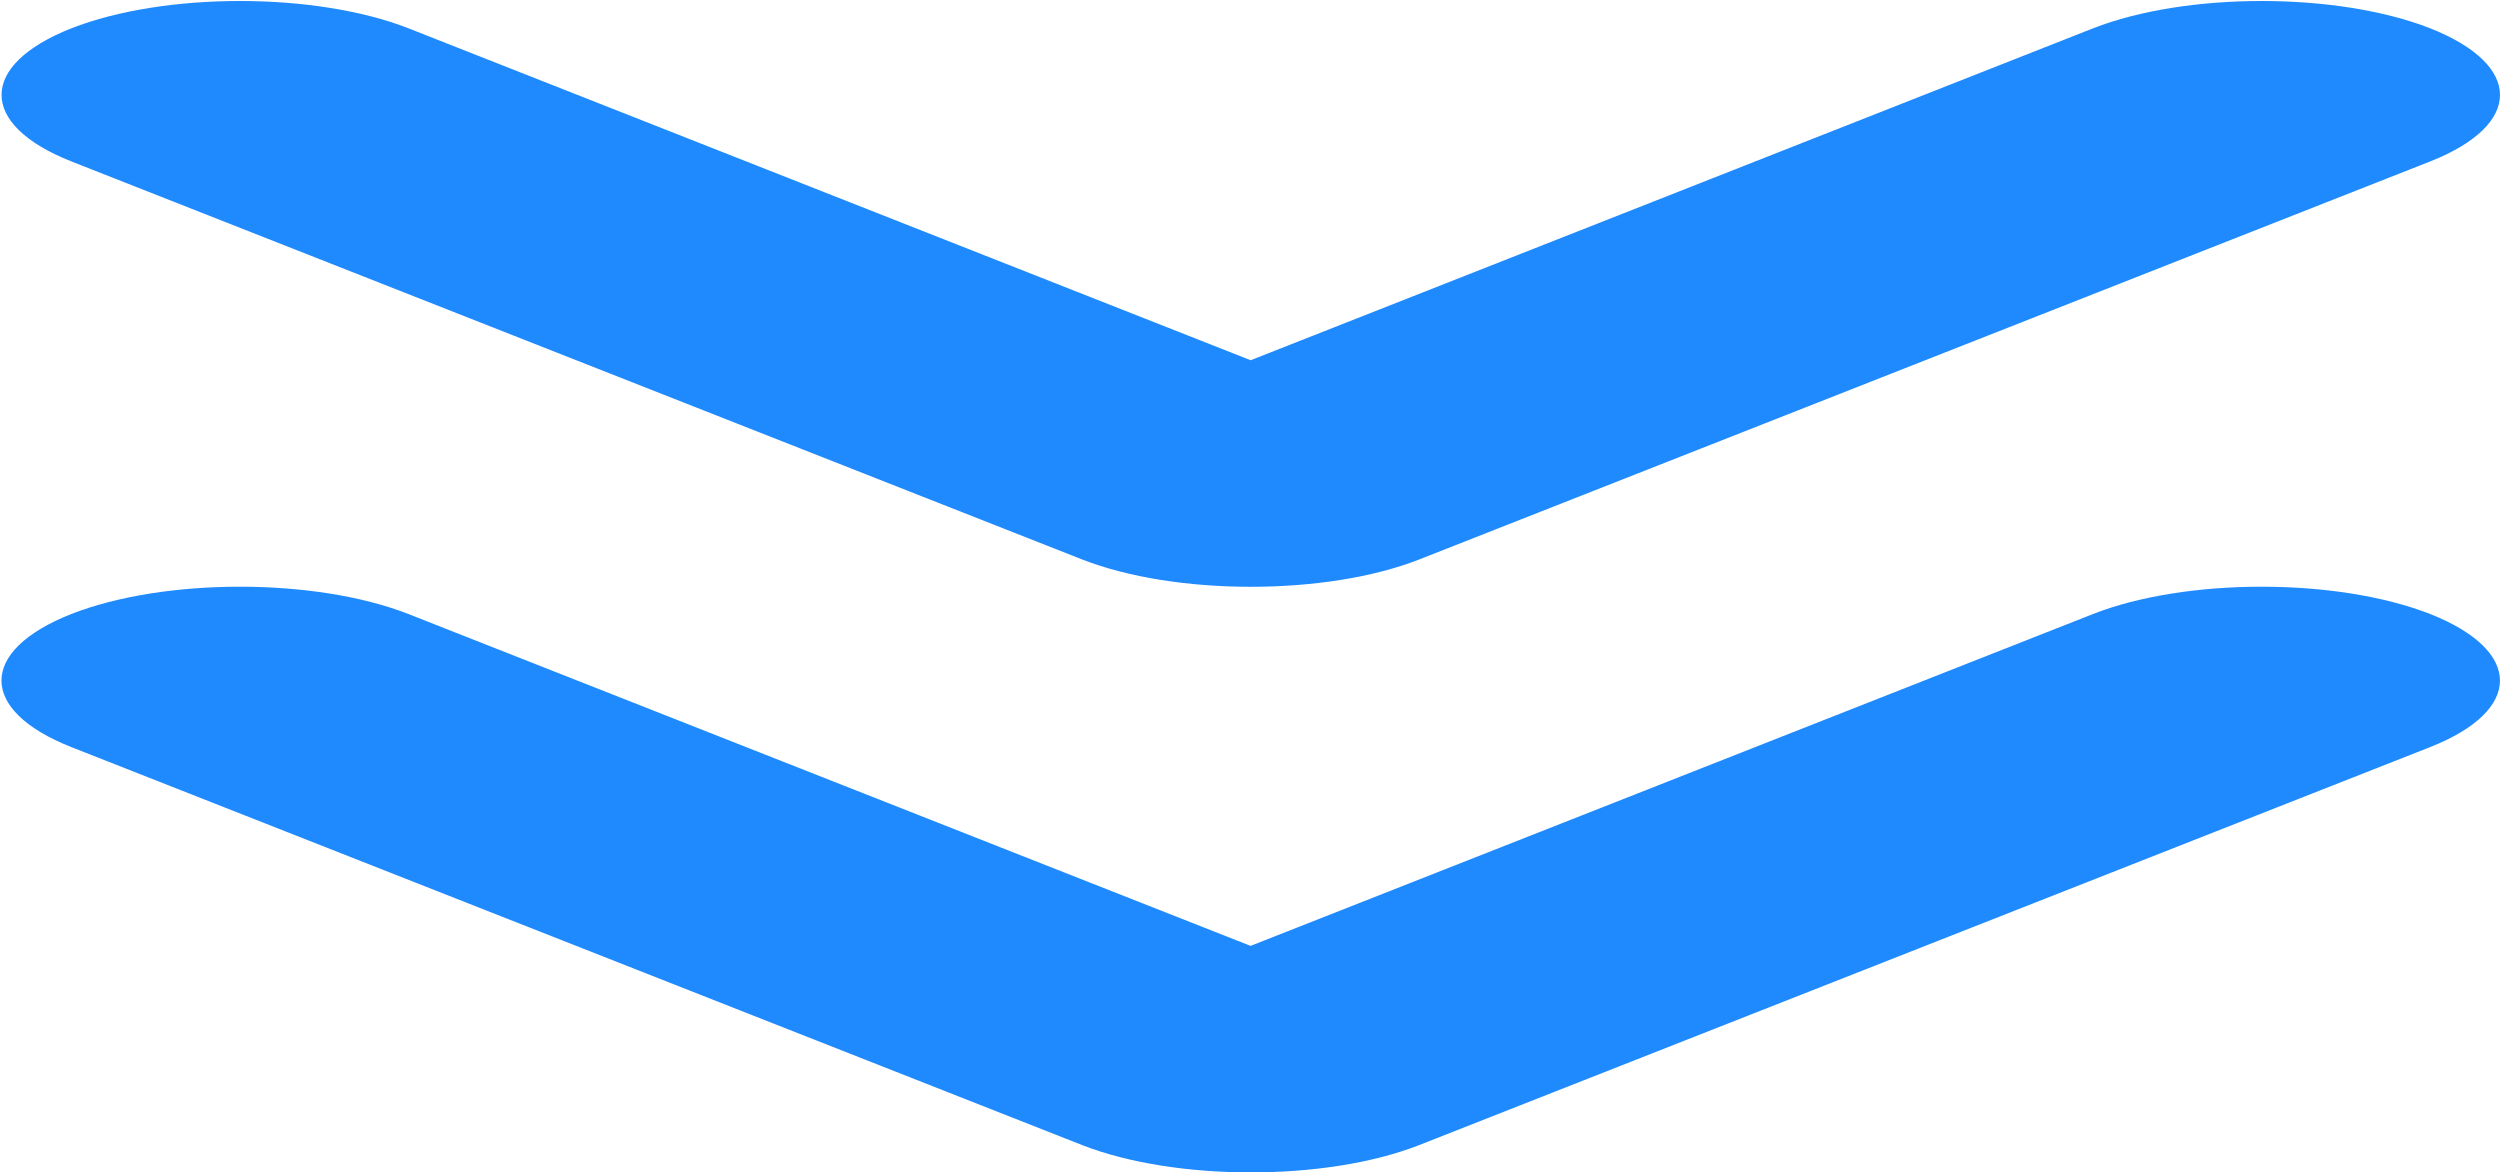<?xml version="1.0" encoding="UTF-8"?> <svg xmlns="http://www.w3.org/2000/svg" width="1015" height="476" viewBox="0 0 1015 476" fill="none"> <path d="M849.766 249.289L507.725 384.029L165.8 249.289C127.971 234.505 66.77 234.505 28.932 249.289C-8.851 264.232 -8.851 288.373 28.932 303.311L439.358 464.912C477.187 479.696 538.443 479.696 576.171 464.912L986.655 303.311C1024.48 288.368 1024.38 264.228 986.655 249.289C948.782 234.505 887.58 234.505 849.751 249.289L849.766 249.289Z" fill="#1F8AFE"></path> <path d="M439.369 227.15C477.198 241.934 538.455 241.934 576.183 227.15L986.666 65.537C1024.5 50.595 1024.39 26.437 986.666 11.493C948.837 -3.291 887.635 -3.291 849.798 11.493L507.757 146.255L165.832 11.493C128.003 -3.291 66.801 -3.291 28.964 11.493C-8.819 26.436 -8.819 50.594 28.964 65.537L439.369 227.15Z" fill="#1F8AFE"></path> </svg> 